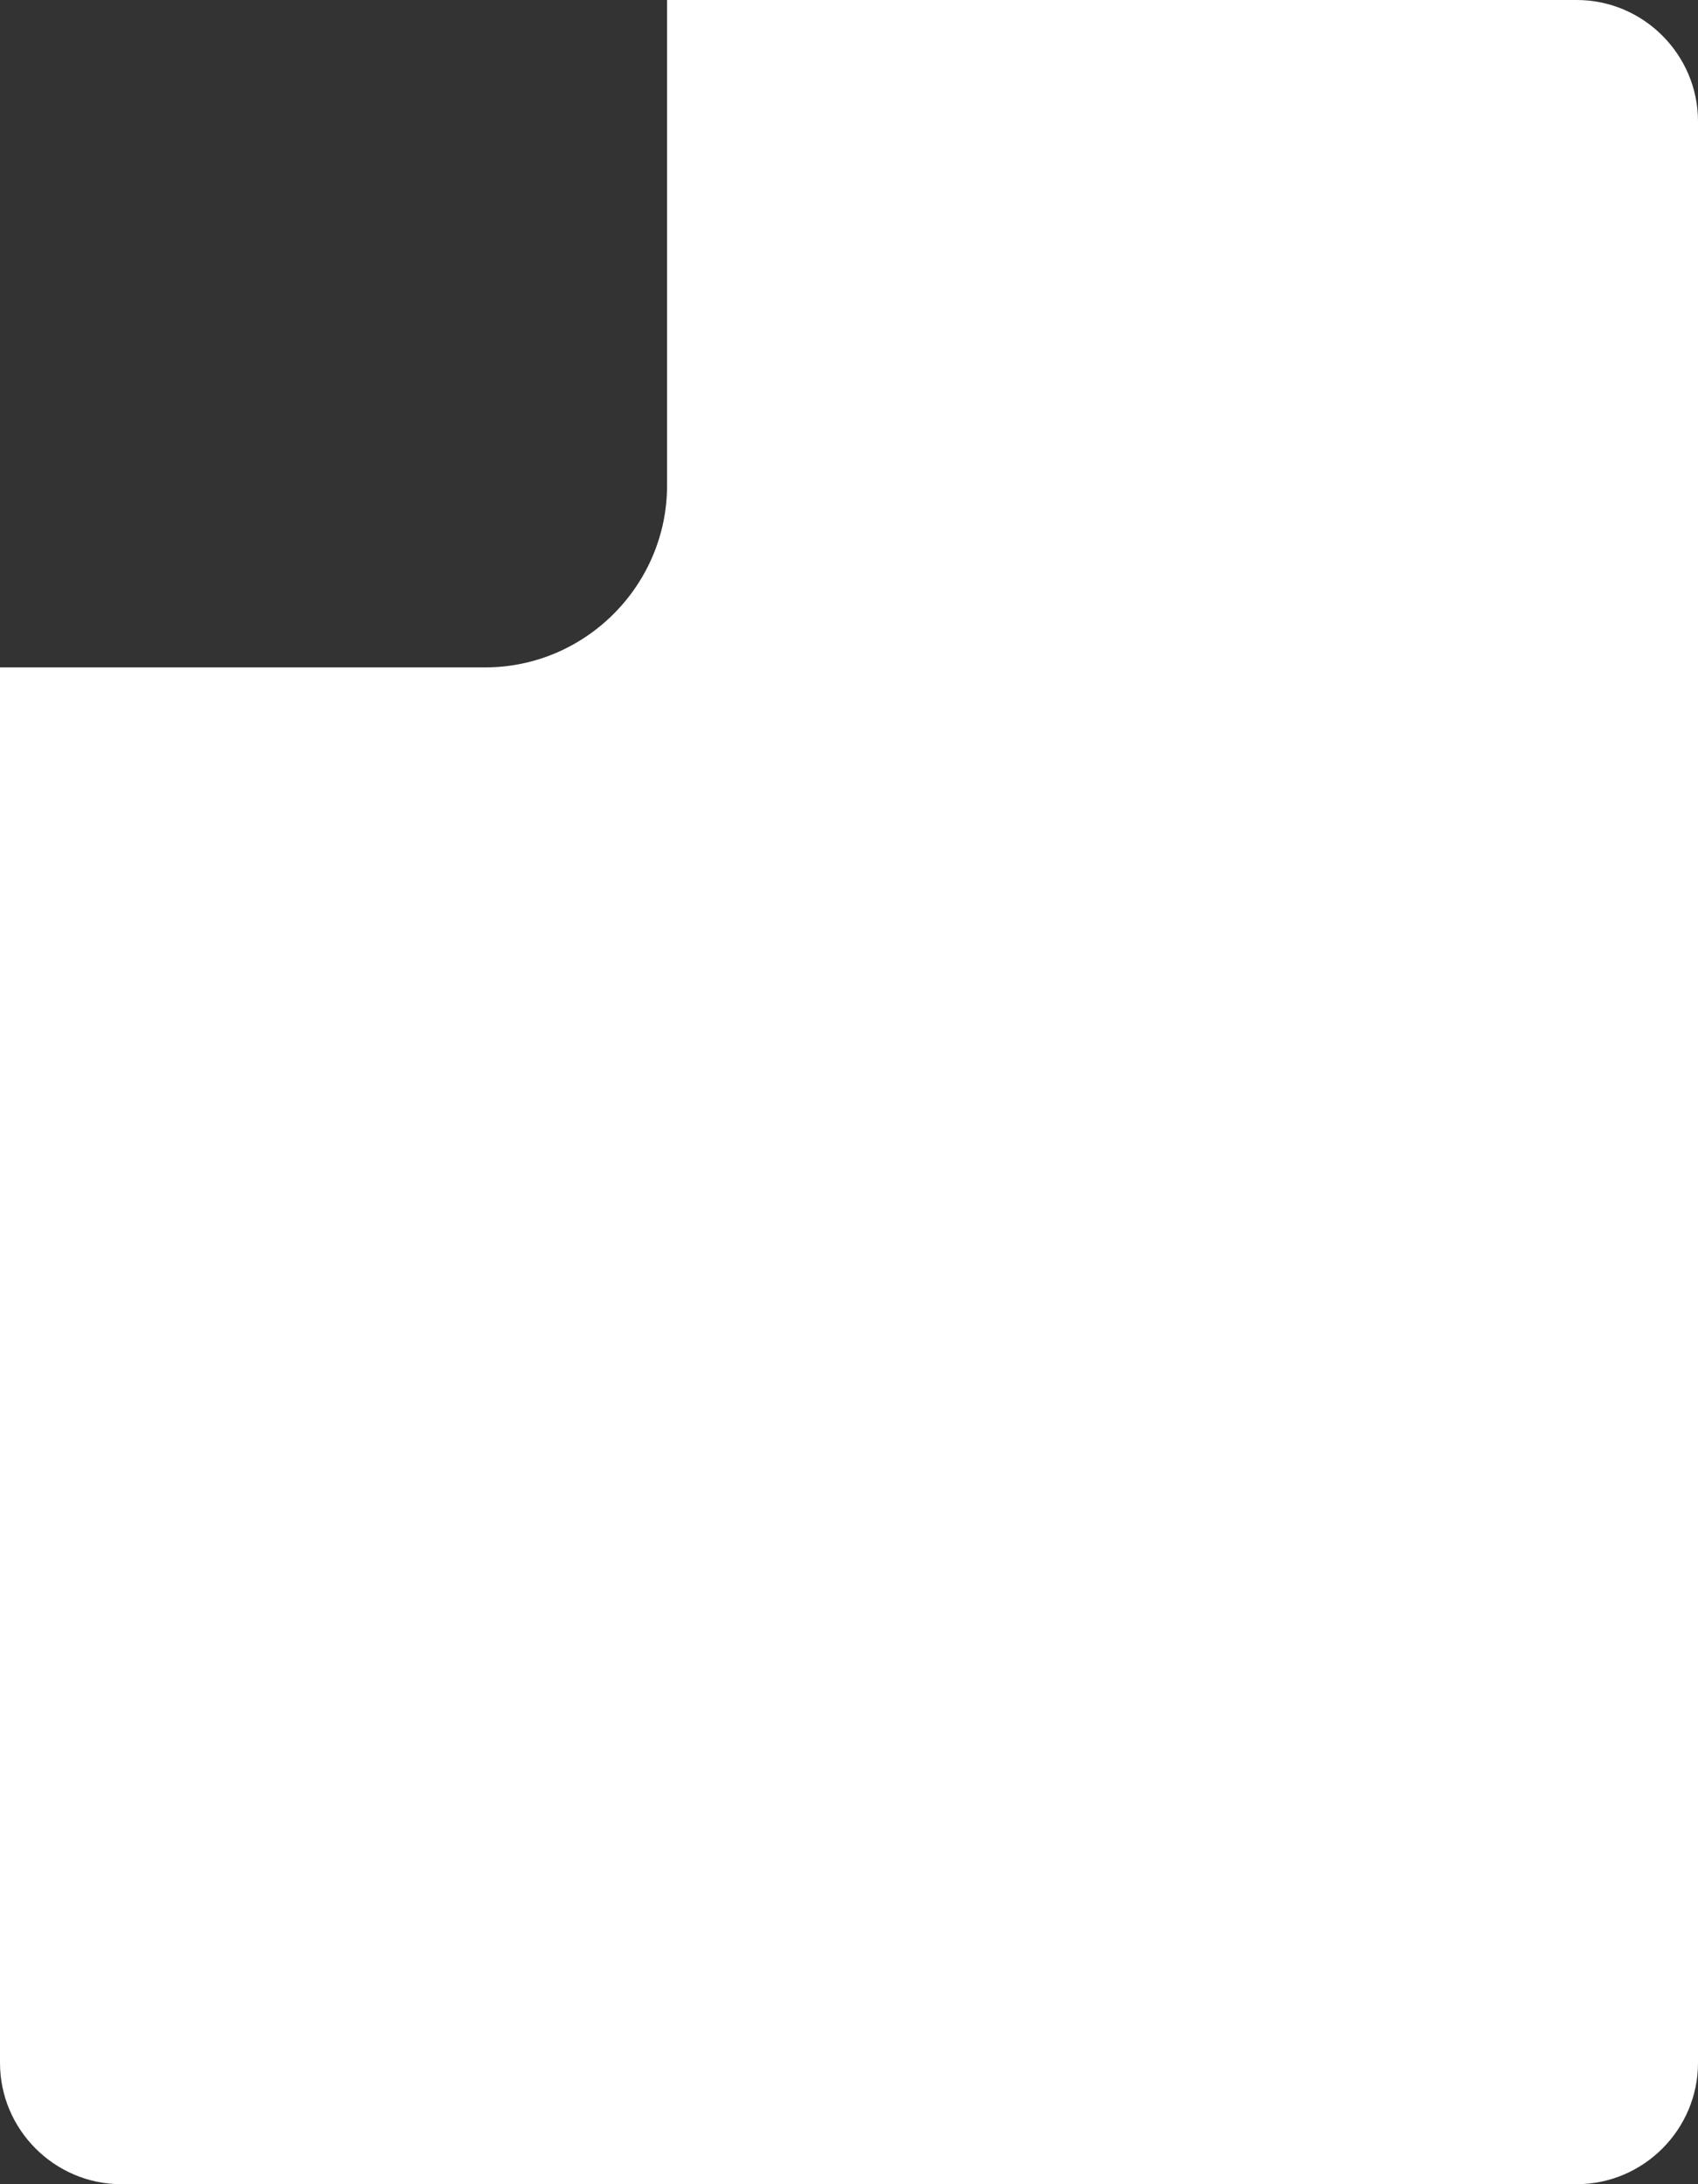 <svg width="28" height="36" viewBox="0 0 28 36" fill="none" xmlns="http://www.w3.org/2000/svg">
<rect x="0" y="0" width="28" height="36" fill="#333333" stroke="none"/>
<path d="M26 0H11V8C11 9.65 9.65 11 8 11H0V34C0 35.1 0.9 36 2 36H26C27.1 36 28 35.1 28 34V2C28 0.9 27.1 0 26 0Z" fill="white"/>
</svg>
